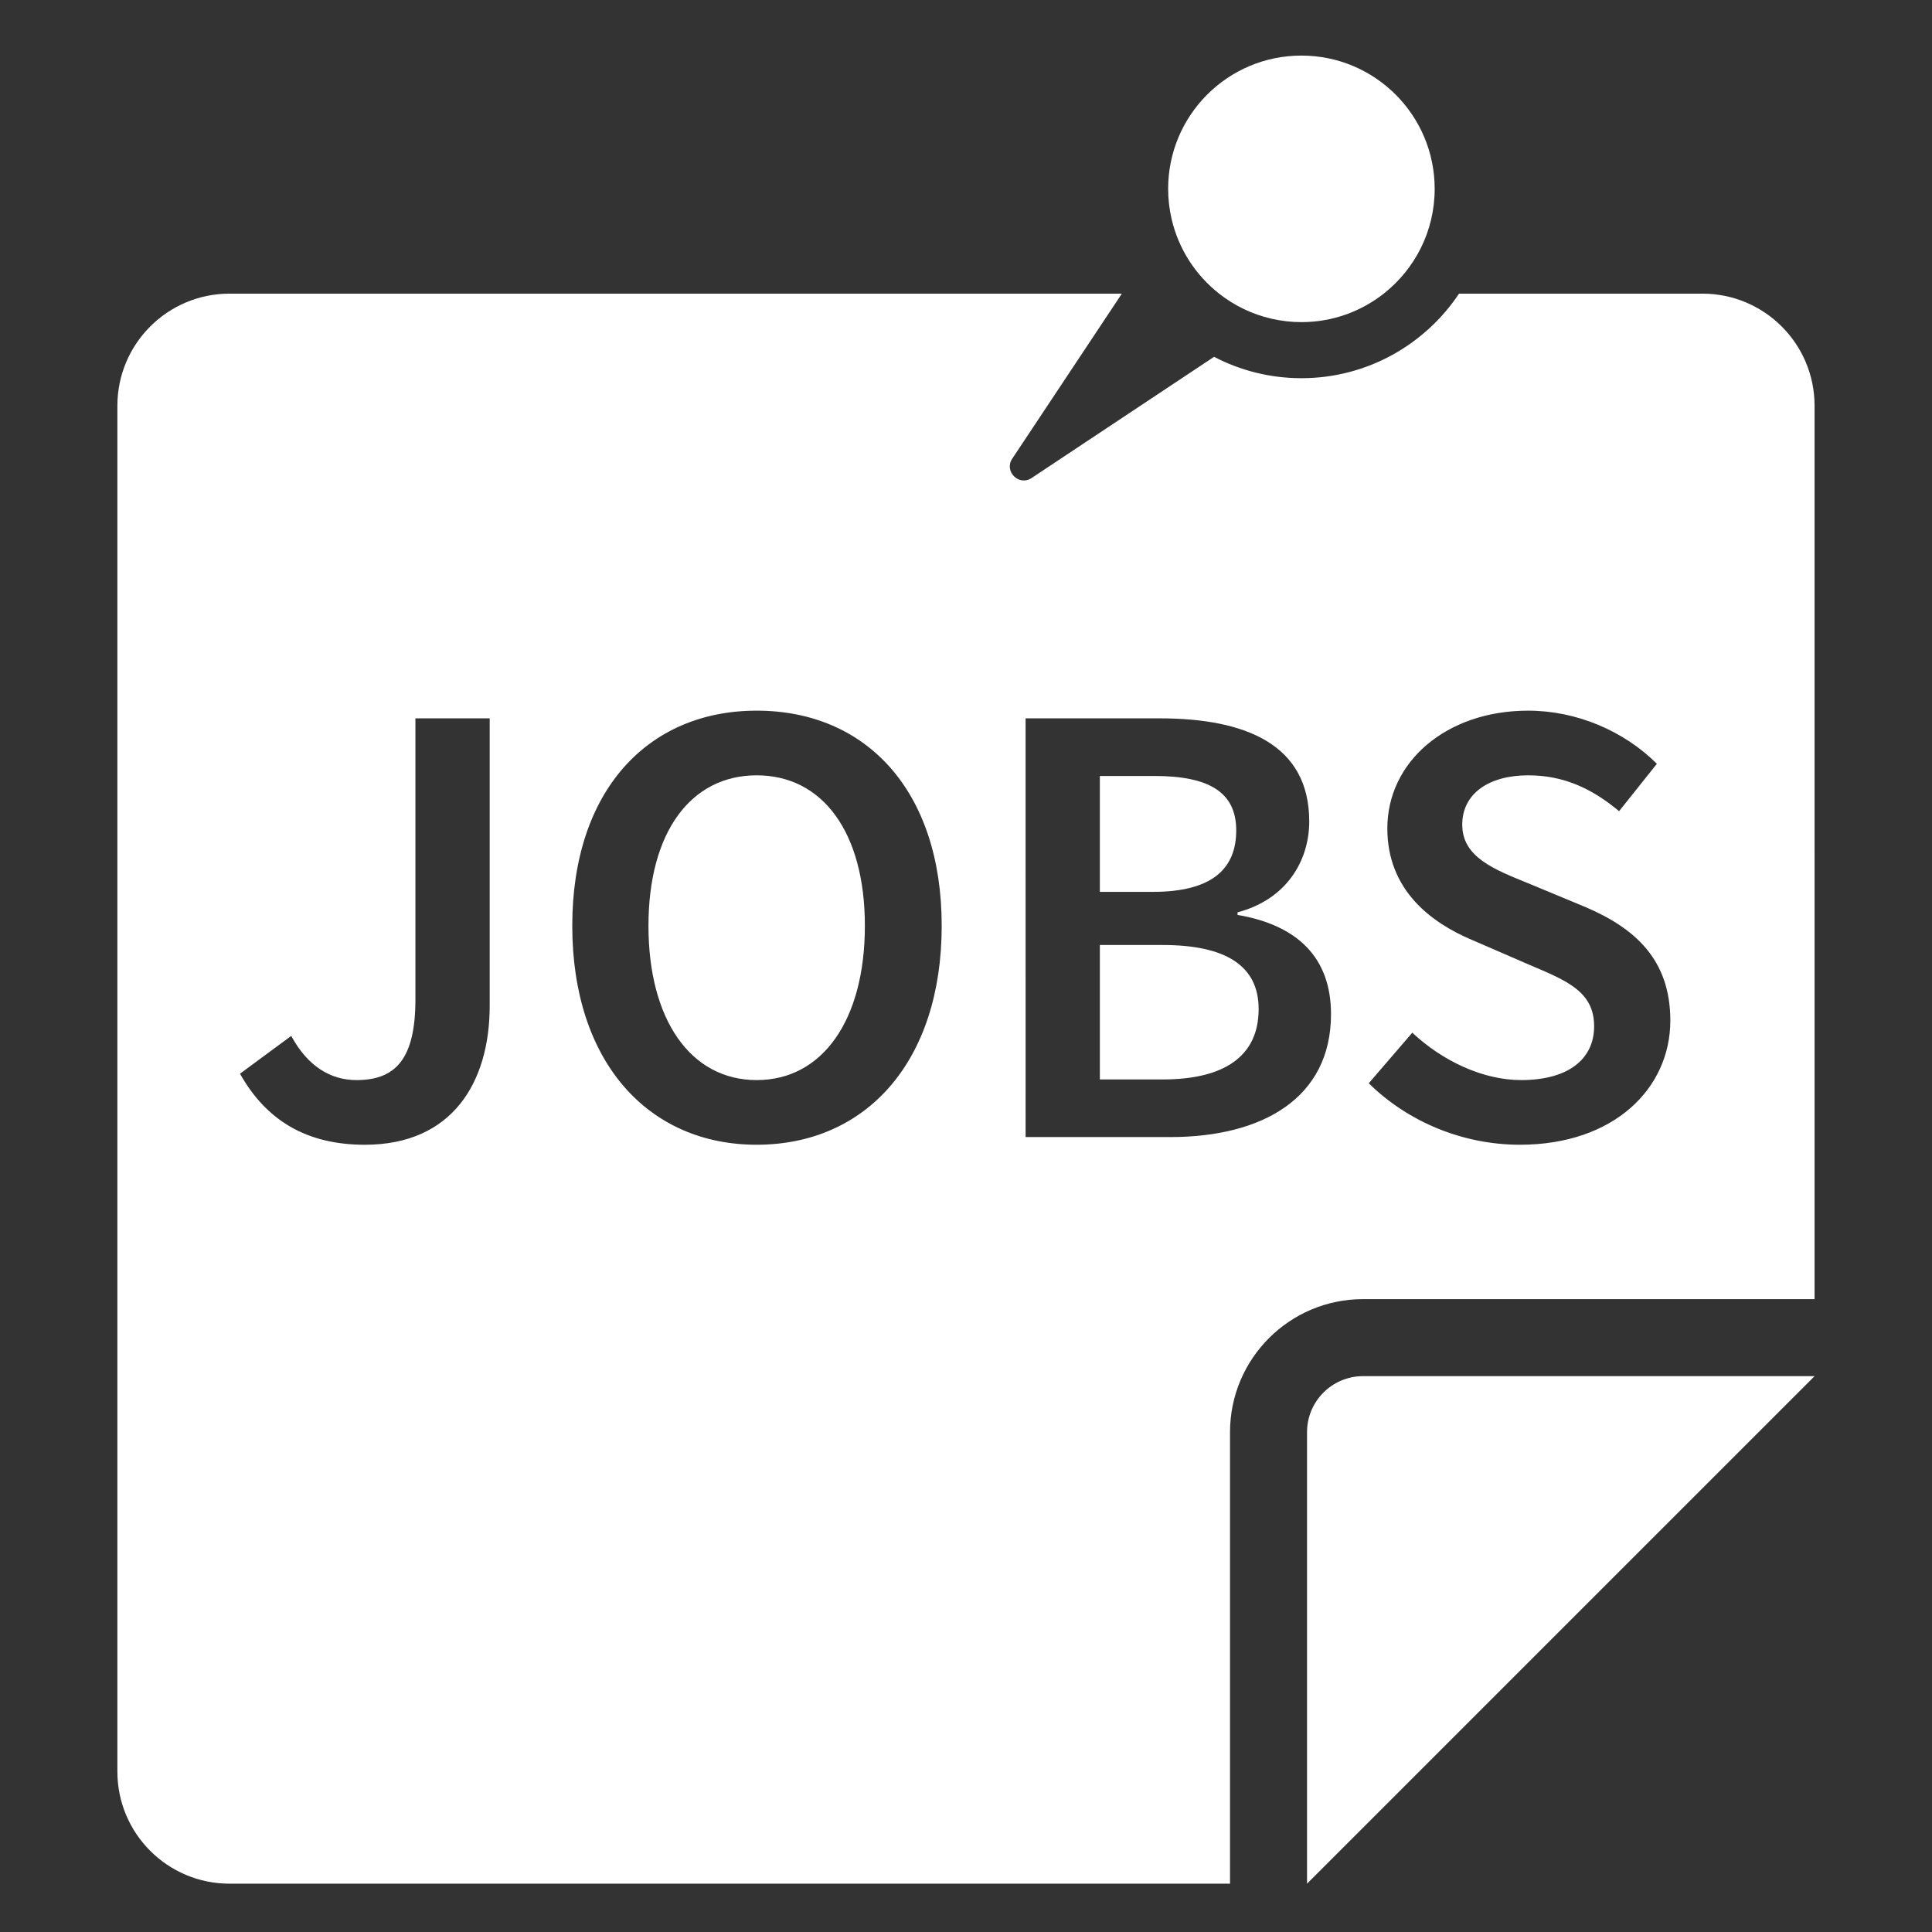 <?xml version="1.0" encoding="utf-8"?>
<!-- Generator: Adobe Illustrator 17.0.0, SVG Export Plug-In . SVG Version: 6.00 Build 0)  -->
<!DOCTYPE svg PUBLIC "-//W3C//DTD SVG 1.1//EN" "http://www.w3.org/Graphics/SVG/1.1/DTD/svg11.dtd">
<svg version="1.1" id="Capa_1" xmlns="http://www.w3.org/2000/svg" xmlns:xlink="http://www.w3.org/1999/xlink" x="0px" y="0px"
	 width="122.699px" height="122.699px" viewBox="0 0 122.699 122.699" enable-background="new 0 0 122.699 122.699"
	 xml:space="preserve">
<rect x="0" y="0" width="122.699" height="122.699" fill="#333333" stroke="none"/>
<g>
	<g>
		<path fill="#FFFFFF" d="M79.935,64.082c0-2.765-2.114-4.066-6.099-4.066h-3.985v8.539h3.985
			C77.739,68.554,79.935,67.09,79.935,64.082z"/>
		<path fill="#FFFFFF" d="M48.055,68.595c4.188,0,6.872-3.822,6.872-9.799c0-5.937-2.684-9.556-6.872-9.556
			c-4.188,0-6.872,3.619-6.872,9.556C41.184,64.773,43.867,68.595,48.055,68.595z"/>
		<path fill="#FFFFFF" d="M78.511,52.737c0-2.44-1.748-3.456-5.205-3.456H69.85v7.36h3.375
			C76.925,56.64,78.511,55.217,78.511,52.737z"/>
		<g>
			<path fill="#FFFFFF" d="M7.455,25.77v86.739c0,3.933,3.188,7.121,7.121,7.121h63.541l0,0V90.957c0-4.667,3.784-8.451,8.451-8.451
				h28.673V25.77c0-3.933-3.188-7.121-7.121-7.121H92.662c-2.158,3.235-5.839,5.37-10.011,5.37c-1.999,0-3.885-0.491-5.546-1.358
				l-11.59,7.698c-0.806,0.535-1.764-0.423-1.229-1.229l6.962-10.481H14.577C10.644,18.649,7.455,21.837,7.455,25.77z
				 M97.135,61.276l-3.66-1.586c-2.602-1.098-5.367-3.172-5.367-7.075c0-4.229,3.741-7.482,8.945-7.482
				c3.09,0,6.099,1.301,8.173,3.375l-2.399,3.009c-1.708-1.423-3.497-2.277-5.774-2.277c-2.521,0-4.188,1.179-4.188,3.131
				c0,2.074,2.033,2.846,4.229,3.741l3.619,1.504c3.131,1.342,5.367,3.334,5.367,7.197c0,4.31-3.578,7.888-9.556,7.888
				c-3.578,0-7.075-1.423-9.596-3.904l2.765-3.212c1.911,1.789,4.473,3.009,6.912,3.009c3.009,0,4.636-1.342,4.636-3.415
				C101.241,62.984,99.534,62.293,97.135,61.276z M65.134,45.621h8.499c5.489,0,9.515,1.667,9.515,6.547
				c0,2.521-1.464,4.961-4.554,5.774v0.163c3.822,0.65,5.937,2.724,5.937,6.302c0,5.327-4.351,7.807-10.206,7.807h-9.19
				L65.134,45.621L65.134,45.621z M48.055,45.133c6.953,0,11.751,5.083,11.751,13.662c0,8.62-4.798,13.906-11.751,13.906
				c-6.912,0-11.711-5.286-11.711-13.906C36.345,50.216,41.143,45.133,48.055,45.133z M18.495,65.789
				c1.057,1.952,2.521,2.806,4.147,2.806c2.48,0,3.741-1.342,3.741-5.123V45.621H31.1v18.257c0,4.839-2.358,8.824-7.929,8.824
				c-3.7,0-6.262-1.545-7.929-4.513L18.495,65.789z"/>
			<path fill="#FFFFFF" d="M86.569,87.397c-1.966,0-3.561,1.594-3.561,3.561v26.376v2.297l32.235-32.234h-1.823H86.569
				L86.569,87.397z"/>
			<path fill="#FFFFFF" d="M77.424,18.649c0.962,0.757,2.092,1.309,3.325,1.592c0.612,0.141,1.248,0.217,1.902,0.217
				c1.974,0,3.787-0.677,5.227-1.809c1.971-1.55,3.237-3.954,3.237-6.655c0-4.675-3.789-8.464-8.464-8.464
				c-4.675,0-8.464,3.789-8.464,8.464c0,0.654,0.077,1.291,0.217,1.902C74.844,15.81,75.931,17.475,77.424,18.649z"/>
		</g>
	</g>
</g>
</svg>
